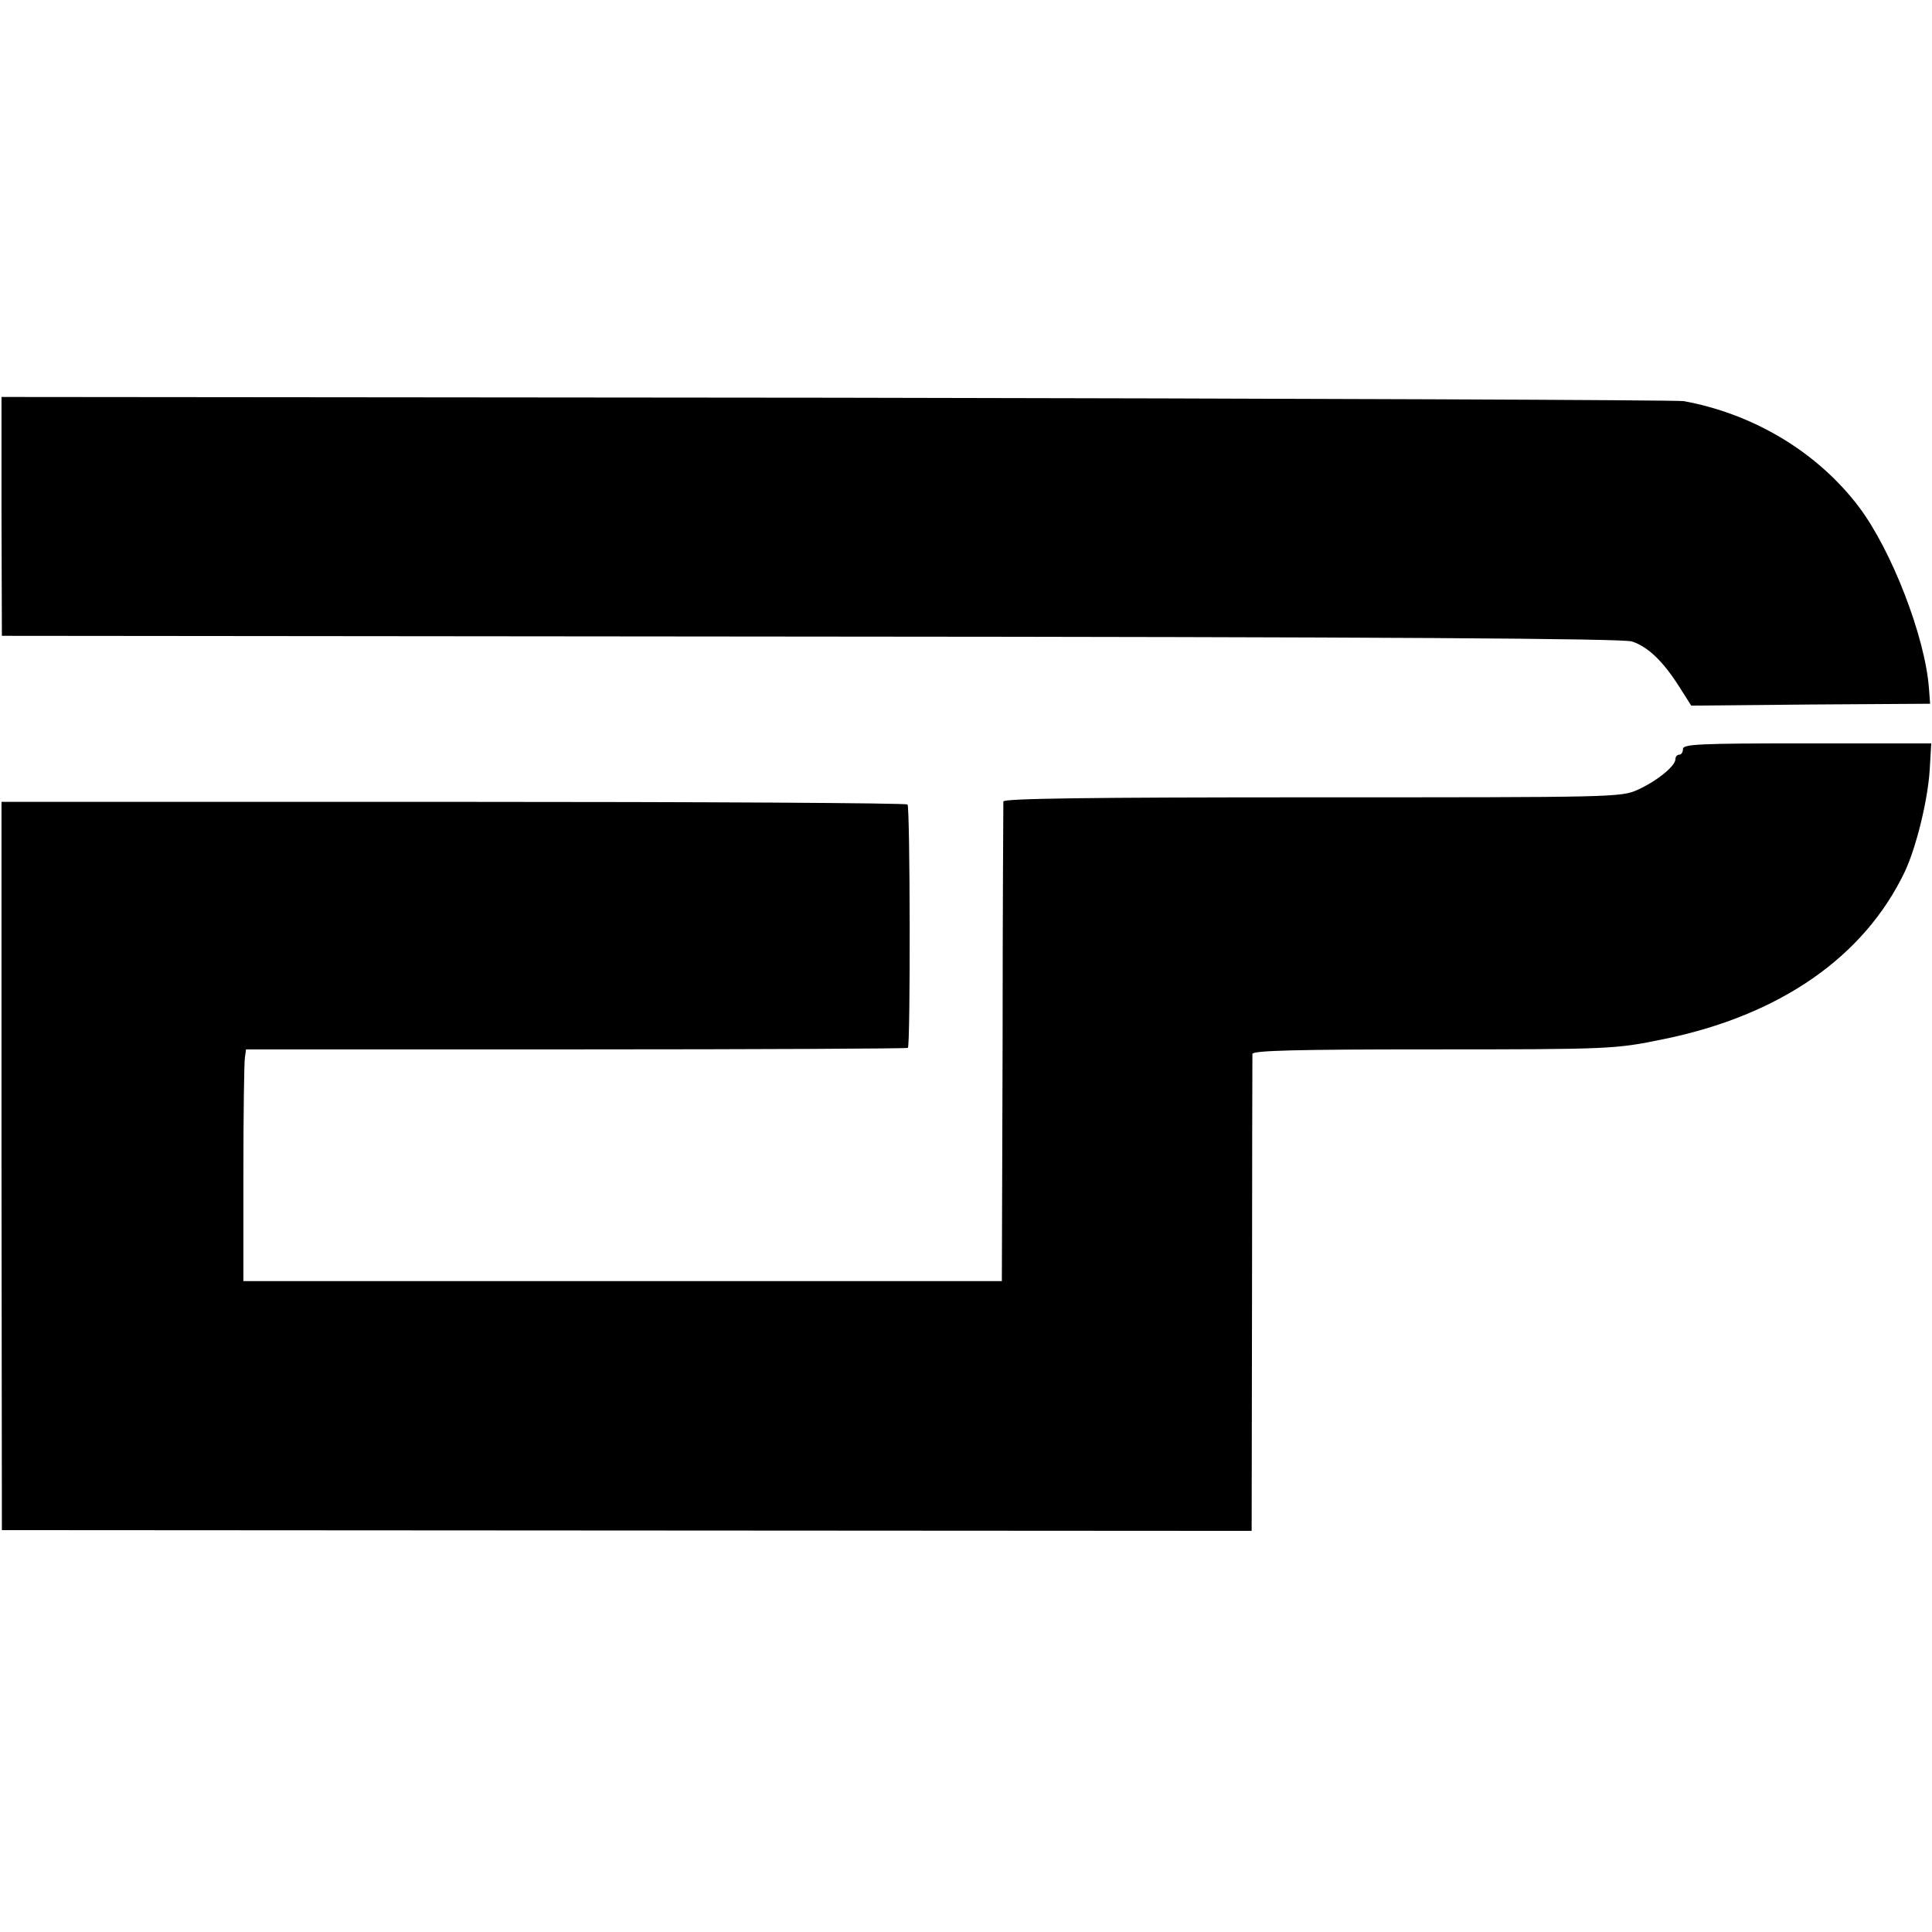 <?xml version="1.0" standalone="no"?>
<!DOCTYPE svg PUBLIC "-//W3C//DTD SVG 20010904//EN"
 "http://www.w3.org/TR/2001/REC-SVG-20010904/DTD/svg10.dtd">
<svg version="1.0" xmlns="http://www.w3.org/2000/svg"
 width="512pt" height="512pt" viewBox="0 0 512 512"
 preserveAspectRatio="xMidYMid meet">
<g transform="translate(0,512) scale(0.1,-0.1)"
fill="#000000" stroke="none">
<path d="M4 3752 l1 -317 2143 -2 c1516 -1 2154 -5 2177 -13 42 -14 81 -51
124 -118 l33 -52 317 3 316 2 -3 40 c-10 137 -99 367 -186 482 -109 144 -278
246 -464 280 -20 3 -1032 7 -2248 9 l-2210 2 0 -316z"/>
<path d="M4460 3135 c0 -8 -4 -15 -10 -15 -5 0 -10 -5 -10 -12 0 -18 -49 -58
-100 -81 -44 -20 -64 -20 -862 -20 -589 0 -818 -3 -819 -11 0 -6 -2 -294 -2
-641 l-2 -630 -1005 0 -1005 0 0 285 c0 157 2 295 4 307 l3 22 875 0 c482 0
877 2 879 4 7 7 6 639 -1 645 -3 4 -545 7 -1204 7 l-1197 0 0 -965 1 -965
1656 -1 1656 -1 1 626 c0 344 1 631 1 638 1 9 118 12 469 12 485 0 493 1 620
27 309 63 532 218 640 444 30 64 61 189 66 271 l4 69 -329 0 c-286 0 -329 -2
-329 -15z"/>
</g>
</svg>
